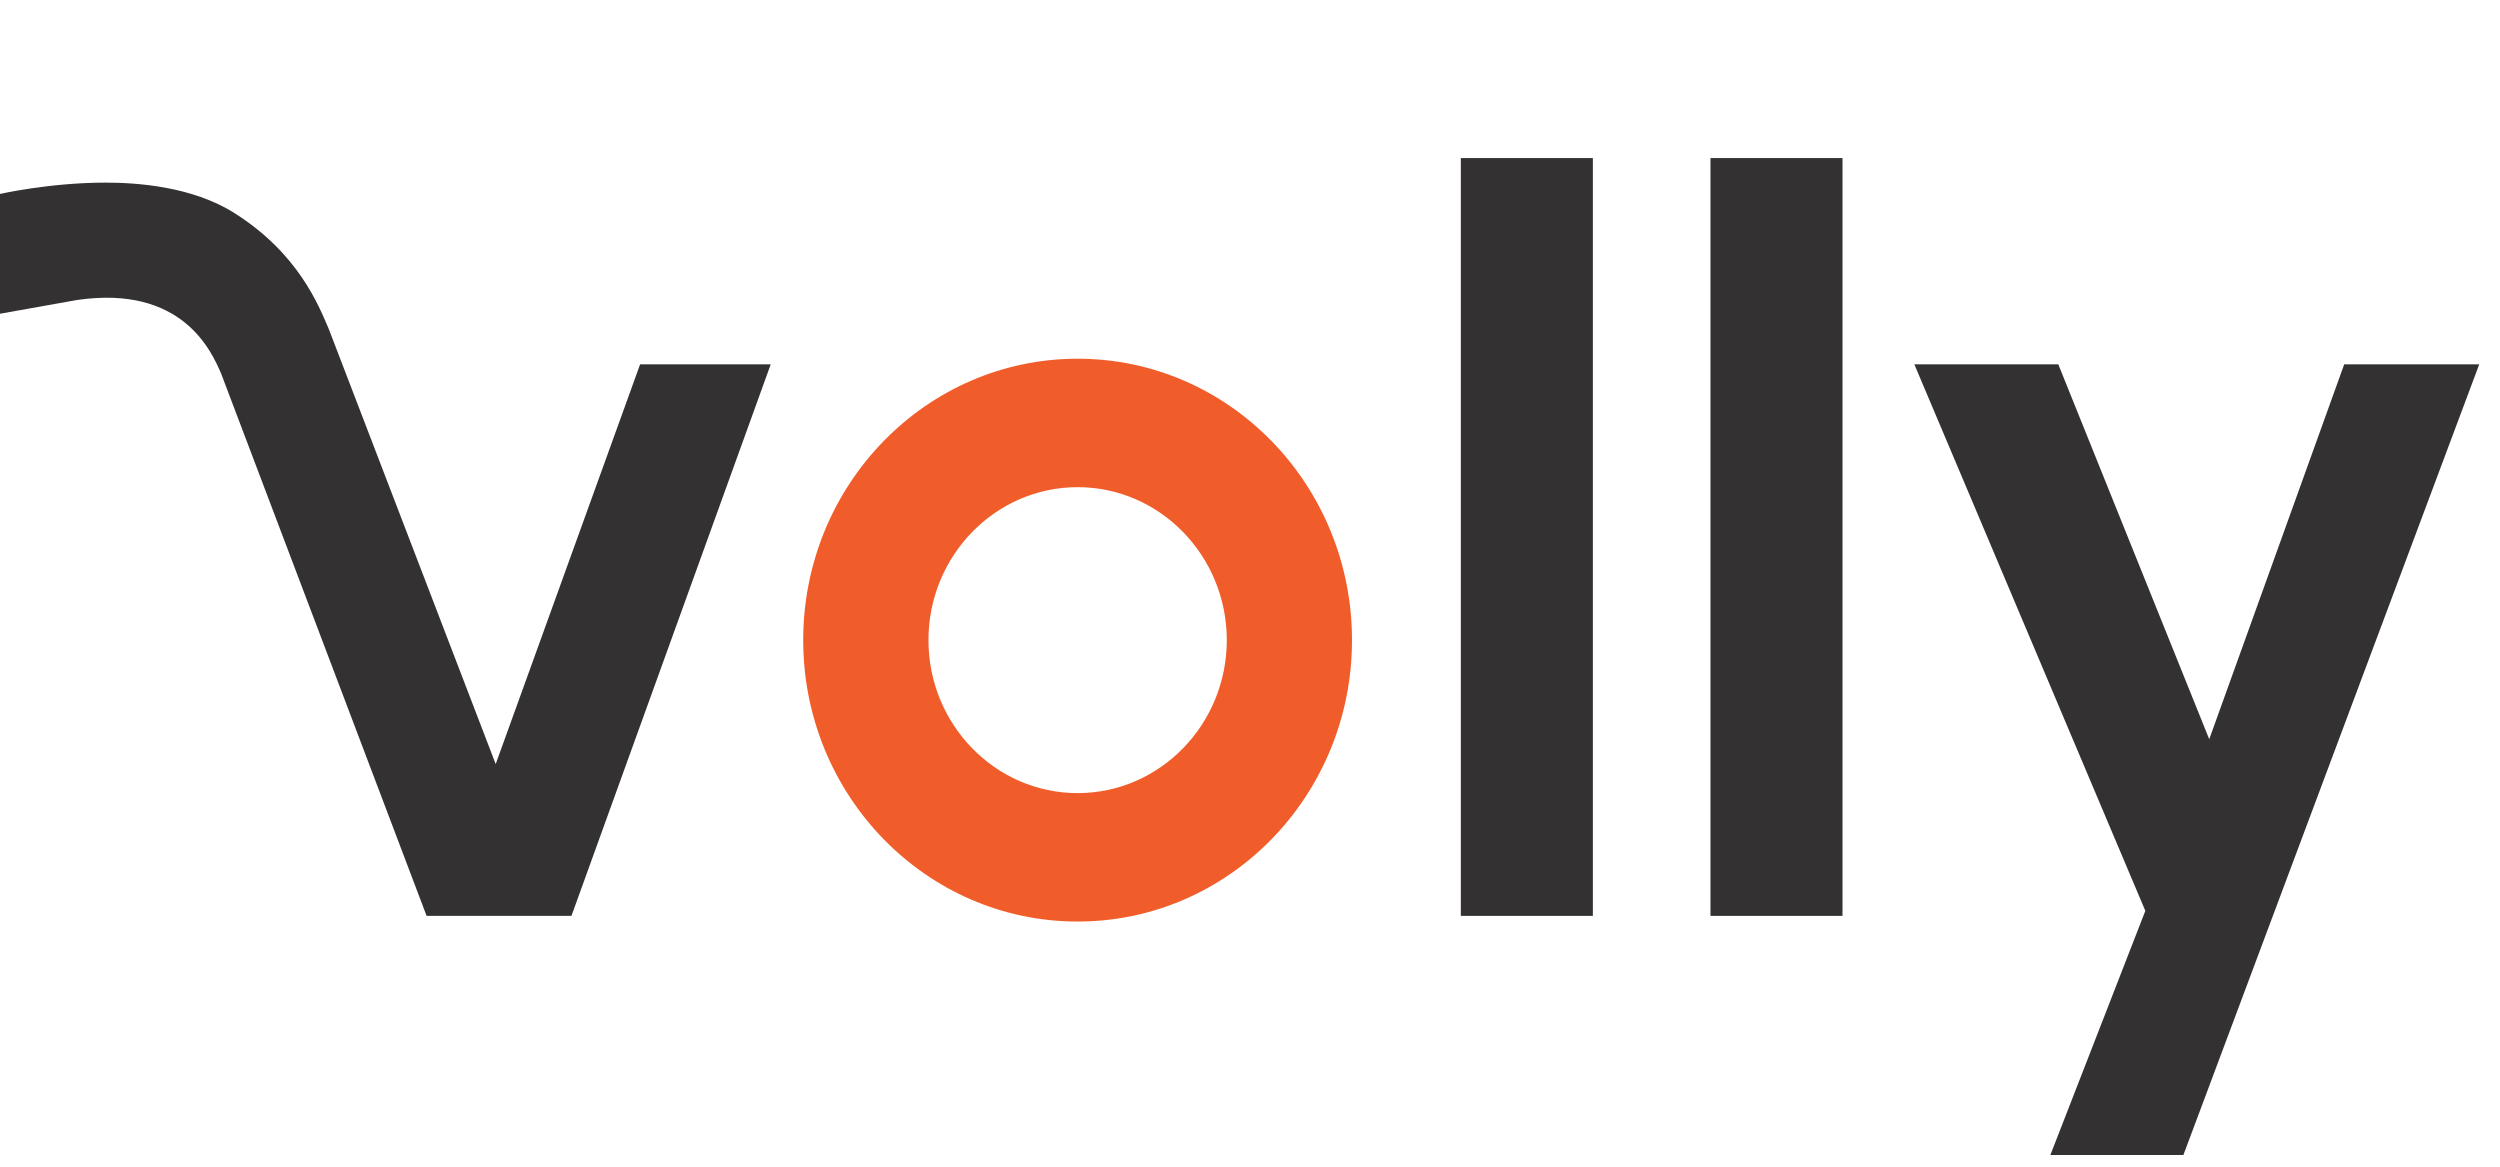 <svg width="105" height="49" viewBox="0 0 105 49" fill="none" xmlns="http://www.w3.org/2000/svg">
<g id="Logo">
<g id="Group">
<path id="Vector" d="M66.9 38.467H61.355V6.639H66.9V38.467Z" fill="#333132"/>
<path id="Vector_2" d="M77.385 38.467H71.84V6.639H77.385V38.467Z" fill="#333132"/>
</g>
<path id="Vector_3" d="M9.286 15.687L17.917 38.466H24.001L32.371 15.301H26.885L20.819 32.091L13.812 13.826C13.389 12.841 12.544 10.654 9.846 8.949C8.067 7.825 5.749 7.67 4.427 7.67C2.093 7.67 0 8.145 0 8.145V13.177L3.235 12.6C7.649 11.957 8.878 14.741 9.286 15.687V15.687Z" fill="#333132"/>
<path id="Vector_4" d="M45.26 20.461C48.714 20.461 51.525 23.343 51.525 26.886C51.525 30.429 48.714 33.311 45.26 33.311C41.805 33.311 38.995 30.429 38.995 26.886C38.995 23.343 41.805 20.461 45.26 20.461ZM45.26 15.066C38.895 15.066 33.735 20.358 33.735 26.886C33.735 33.413 38.895 38.705 45.26 38.705C51.624 38.705 56.784 33.413 56.784 26.886C56.784 20.358 51.625 15.066 45.26 15.066Z" fill="#F15D2A"/>
<path id="Vector_5" d="M98.457 15.301L92.788 31.047L86.448 15.301H80.402L90.104 38.255L86.115 48.511H91.702L104.128 15.301H98.457Z" fill="#333132"/>
</g>
</svg>
